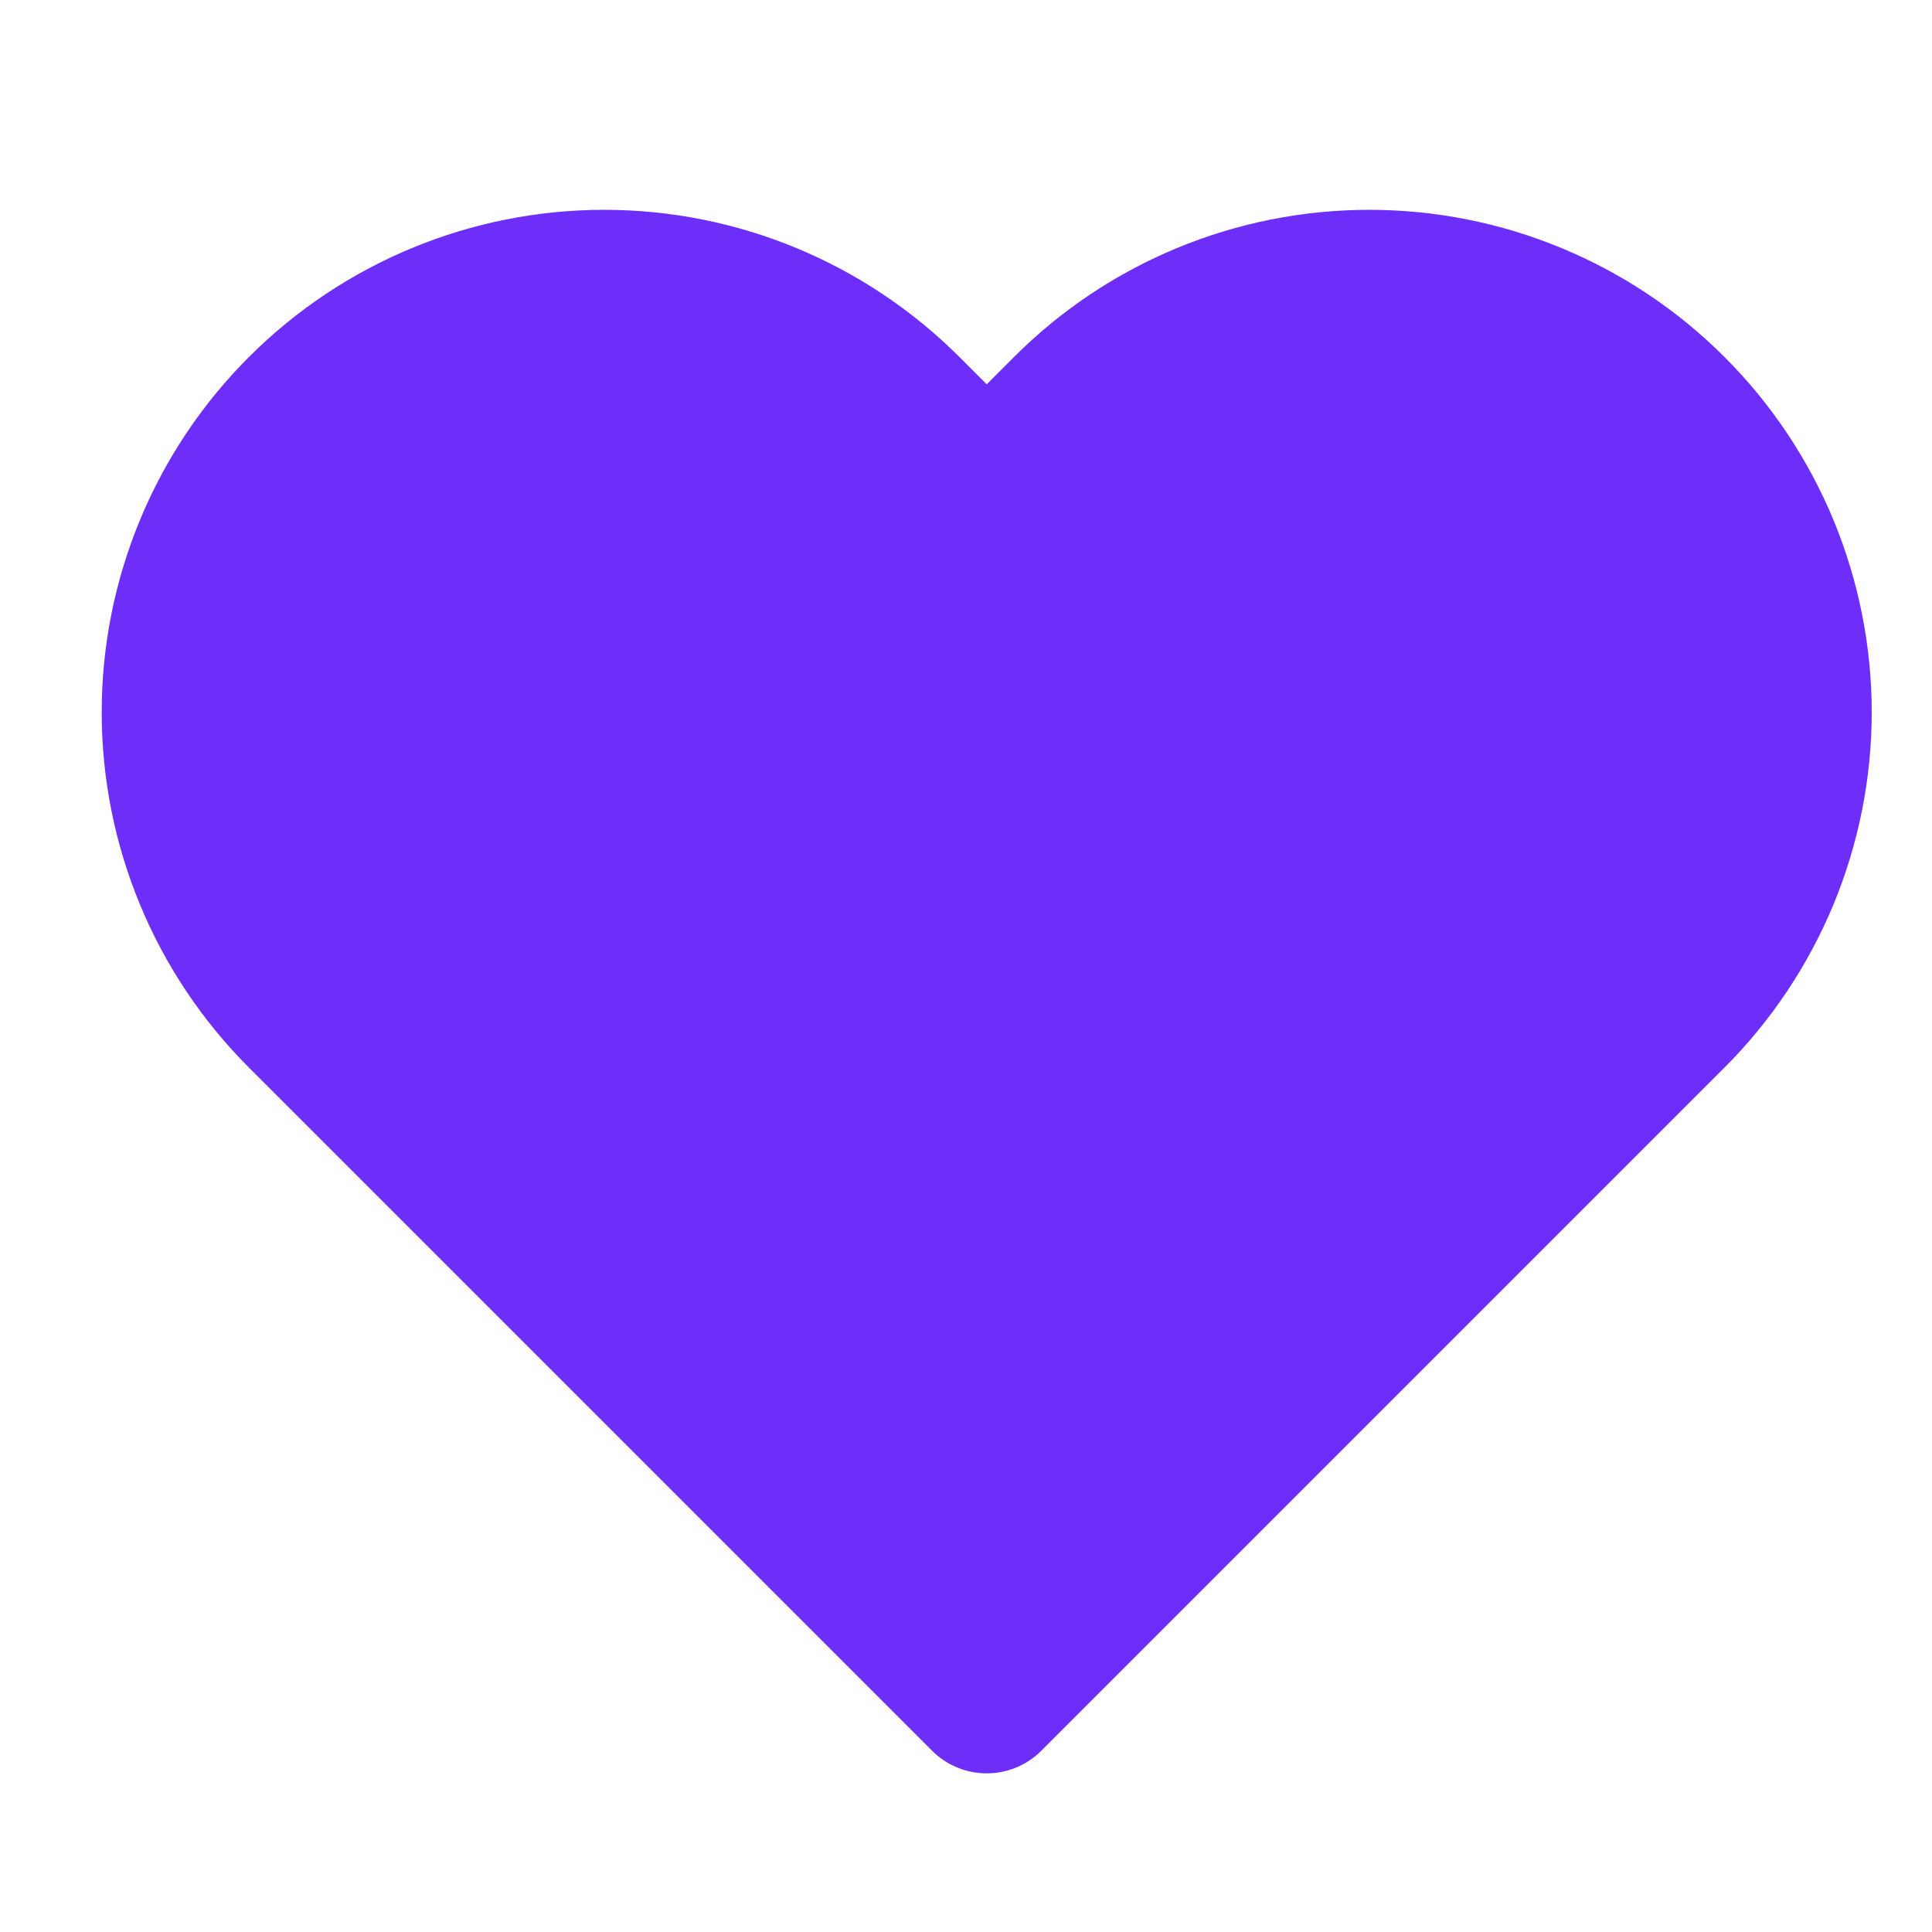 <svg width="25" height="25" viewBox="0 0 25 25" fill="none" xmlns="http://www.w3.org/2000/svg">
<g clip-path="url(#clip0_11222_8206)">
<path d="M21.608 5.327C21.097 4.816 20.491 4.41 19.823 4.134C19.156 3.857 18.44 3.715 17.718 3.715C16.995 3.715 16.28 3.857 15.612 4.134C14.945 4.41 14.338 4.816 13.828 5.327L12.768 6.387L11.708 5.327C10.676 4.295 9.277 3.715 7.818 3.715C6.359 3.715 4.959 4.295 3.928 5.327C2.896 6.358 2.316 7.758 2.316 9.217C2.316 10.676 2.896 12.075 3.928 13.107L12.768 21.947L21.608 13.107C22.119 12.596 22.524 11.989 22.801 11.322C23.077 10.655 23.22 9.939 23.22 9.217C23.22 8.494 23.077 7.779 22.801 7.111C22.524 6.444 22.119 5.837 21.608 5.327Z" fill="#6E2EF9" stroke="#6E2EF9" stroke-width="2" stroke-linecap="round" stroke-linejoin="round"/>
</g>
<defs>
<clipPath id="clip0_11222_8206">
<rect width="24" height="24" fill="white" transform="translate(0.768 0.717)"/>
</clipPath>
</defs>
</svg>
